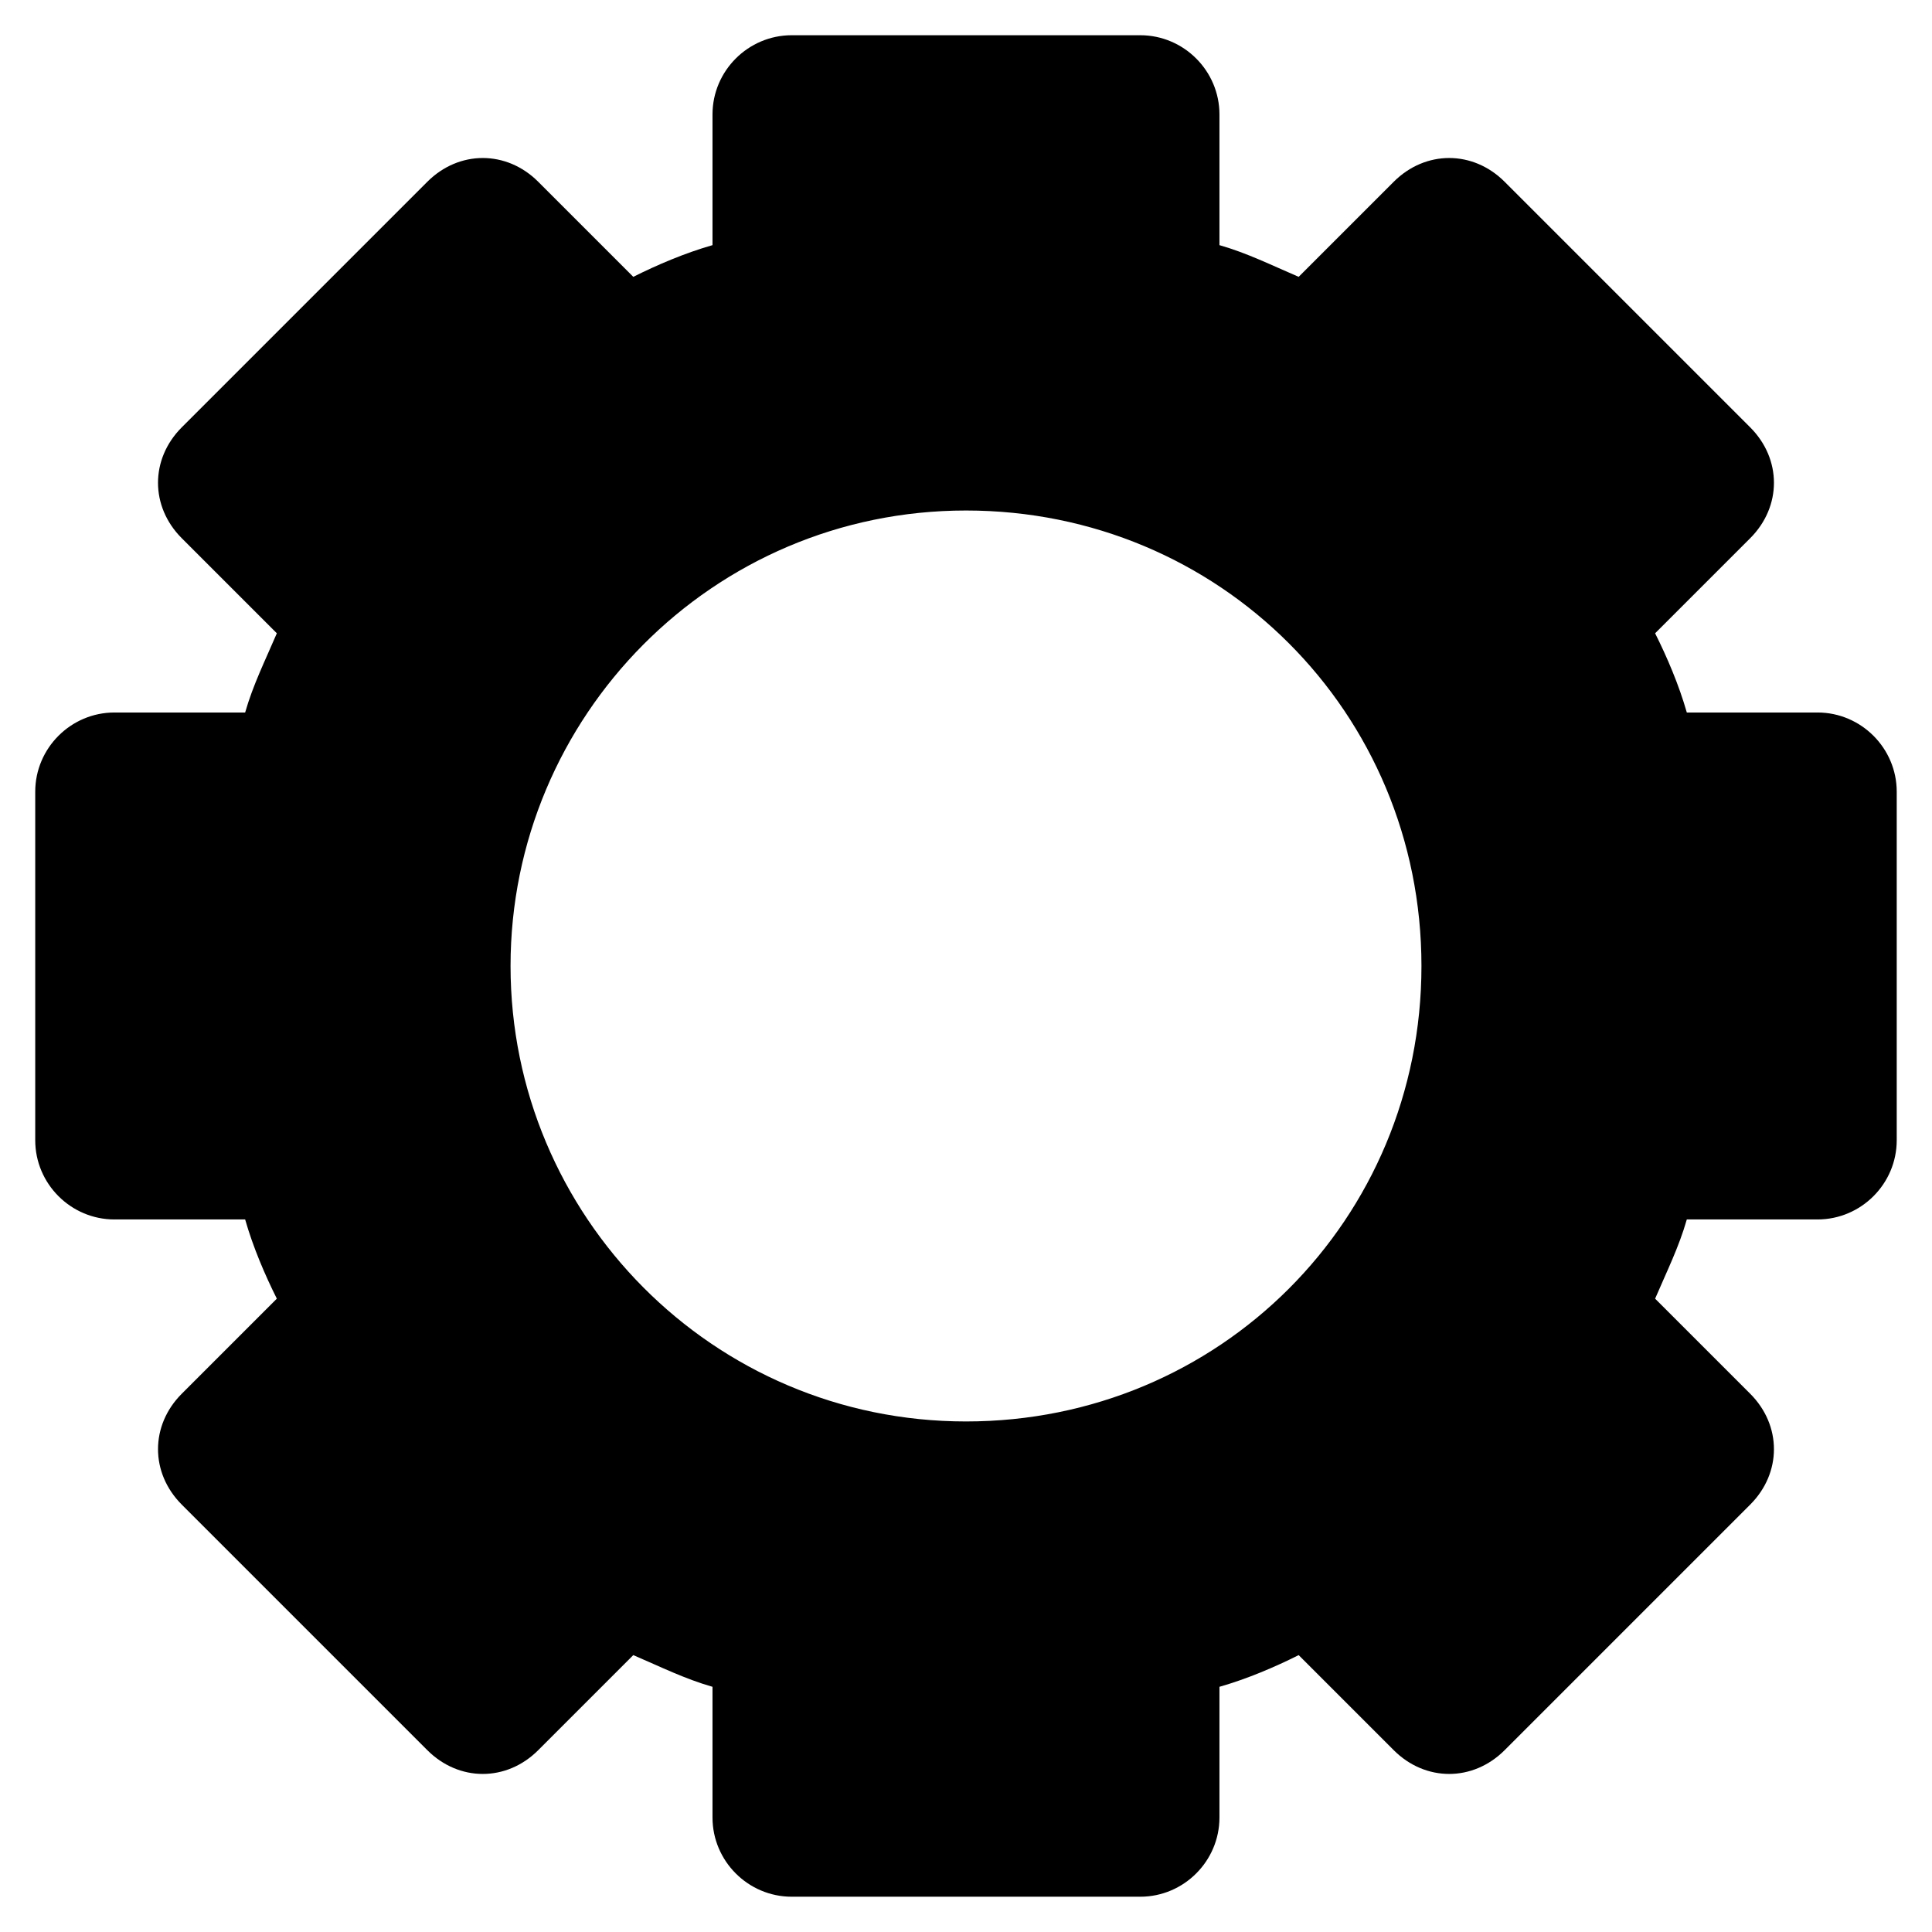 <?xml version="1.0" encoding="UTF-8"?>
<!-- Uploaded to: ICON Repo, www.svgrepo.com, Generator: ICON Repo Mixer Tools -->
<svg fill="#000000" width="800px" height="800px" version="1.1" viewBox="144 144 512 512" xmlns="http://www.w3.org/2000/svg">
 <path d="m625.66 332.82h-34.637c-2.098-7.348-5.246-14.695-8.398-20.992l25.191-25.191c8.398-8.398 8.398-20.992 0-29.391l-65.074-65.074c-8.398-8.398-20.992-8.398-29.391 0l-25.191 25.191c-7.348-3.148-13.645-6.297-20.992-8.398v-34.637c0-11.547-9.445-20.992-20.992-20.992h-92.363c-11.547 0-20.992 9.445-20.992 20.992v34.637c-7.348 2.098-14.695 5.246-20.992 8.398l-25.191-25.191c-8.398-8.398-20.992-8.398-29.391 0l-65.074 65.074c-8.398 8.398-8.398 20.992 0 29.391l25.191 25.191c-3.148 7.348-6.297 13.645-8.398 20.992h-34.637c-11.547 0-20.992 9.445-20.992 20.992v92.363c0 11.547 9.445 20.992 20.992 20.992h34.637c2.098 7.348 5.246 14.695 8.398 20.992l-25.191 25.191c-4.199 4.199-6.297 9.445-6.297 14.695 0 5.246 2.098 10.496 6.297 14.695l65.074 65.074c8.398 8.398 20.992 8.398 29.391 0l25.191-25.191c7.348 3.148 13.645 6.297 20.992 8.398v34.637c0 11.547 9.445 20.992 20.992 20.992h92.363c11.547 0 20.992-9.445 20.992-20.992v-34.637c7.348-2.098 14.695-5.246 20.992-8.398l25.191 25.191c8.398 8.398 20.992 8.398 29.391 0l65.074-65.074c4.199-4.199 6.297-9.445 6.297-14.695 0-5.246-2.098-10.496-6.297-14.695l-25.191-25.191c3.148-7.348 6.297-13.645 8.398-20.992h34.637c11.547 0 20.992-9.445 20.992-20.992v-92.363c0-11.547-9.449-20.992-20.992-20.992zm-225.66 187.88c-67.176 0-120.7-54.578-120.7-120.7-0.004-66.125 53.527-120.71 120.7-120.71 67.172 0 120.7 53.531 120.7 120.71 0 67.172-53.531 120.7-120.7 120.7z"/>
</svg>